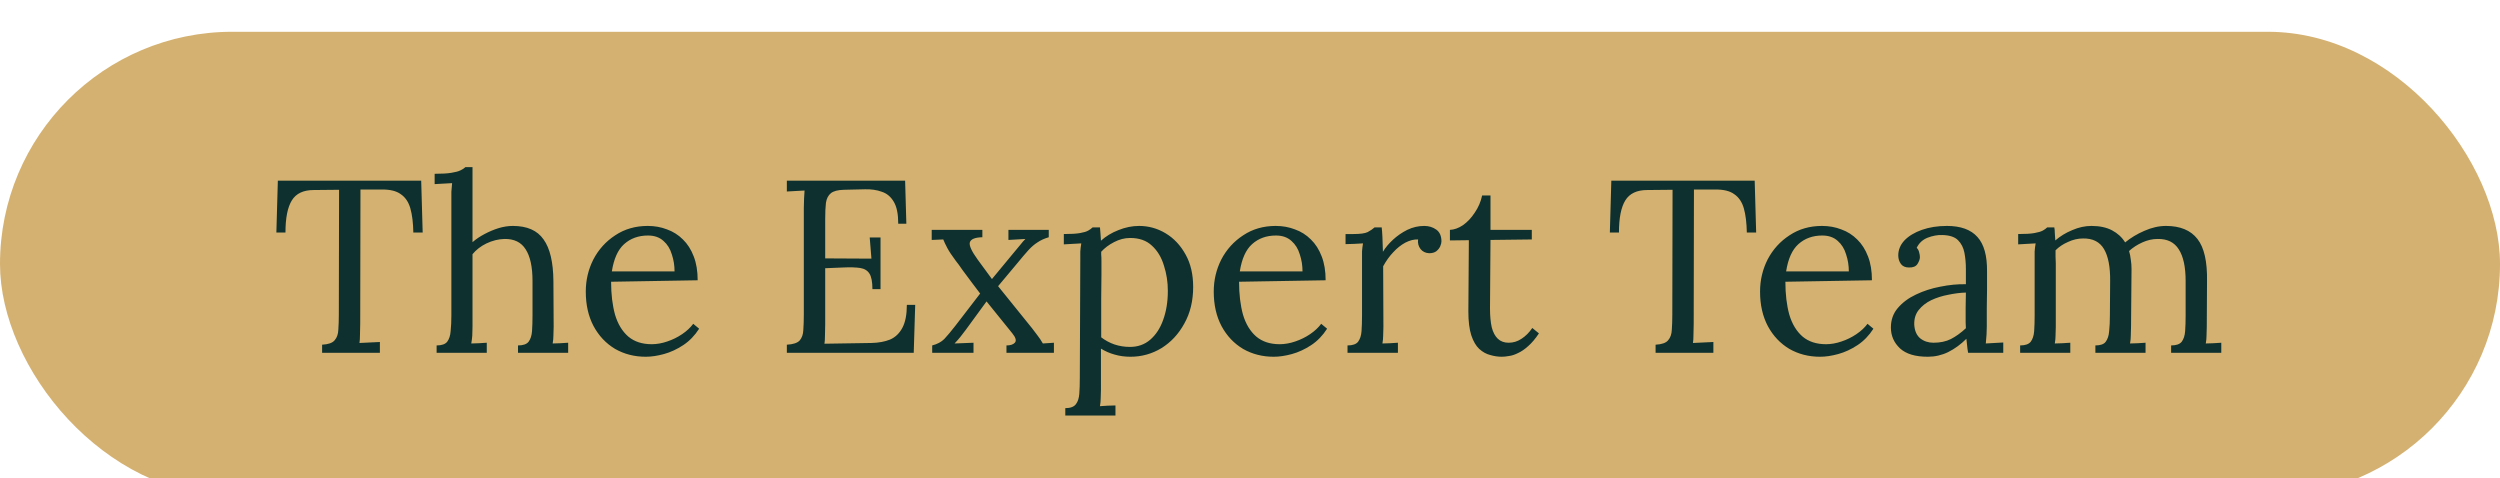 <svg width="183" height="35" viewBox="0 0 183 35" fill="none" xmlns="http://www.w3.org/2000/svg">
<g filter="url(#filter0_i_862_314)">
<rect y="0.326" width="183" height="34" rx="17" fill="#D4B171"/>
<path d="M30.256 15.024C30.244 14.316 30.172 13.728 30.04 13.26C29.908 12.792 29.674 12.444 29.338 12.216C29.014 11.976 28.54 11.862 27.916 11.874H26.386L26.368 21.684C26.368 22.008 26.362 22.29 26.35 22.53C26.35 22.758 26.338 22.95 26.314 23.106C26.566 23.094 26.812 23.082 27.052 23.07C27.304 23.058 27.556 23.046 27.808 23.034V23.826H23.578V23.232C24.034 23.208 24.34 23.1 24.496 22.908C24.664 22.716 24.754 22.458 24.766 22.134C24.79 21.798 24.802 21.426 24.802 21.018L24.82 11.892L22.966 11.91C22.21 11.91 21.676 12.162 21.364 12.666C21.052 13.17 20.896 13.956 20.896 15.024H20.23L20.338 11.226H30.832L30.94 15.024H30.256ZM37.918 23.286C38.29 23.286 38.548 23.196 38.692 23.016C38.836 22.824 38.92 22.566 38.944 22.242C38.968 21.906 38.98 21.522 38.98 21.09V18.57C38.98 17.538 38.812 16.764 38.476 16.248C38.152 15.732 37.636 15.48 36.928 15.492C36.484 15.504 36.046 15.612 35.614 15.816C35.194 16.02 34.852 16.284 34.588 16.608V21.918C34.588 22.158 34.582 22.374 34.57 22.566C34.558 22.746 34.534 22.938 34.498 23.142C34.69 23.13 34.876 23.124 35.056 23.124C35.248 23.112 35.44 23.1 35.632 23.088V23.826H31.96V23.286C32.332 23.286 32.59 23.196 32.734 23.016C32.878 22.824 32.962 22.566 32.986 22.242C33.022 21.906 33.04 21.522 33.04 21.09V12.576C33.04 12.384 33.04 12.204 33.04 12.036C33.052 11.856 33.07 11.646 33.094 11.406C32.878 11.418 32.662 11.43 32.446 11.442C32.242 11.454 32.032 11.466 31.816 11.478V10.722C32.344 10.722 32.752 10.698 33.04 10.65C33.34 10.602 33.562 10.542 33.706 10.47C33.862 10.398 33.982 10.32 34.066 10.236H34.588V15.726C34.852 15.498 35.146 15.3 35.47 15.132C35.806 14.952 36.148 14.808 36.496 14.7C36.856 14.592 37.204 14.538 37.54 14.538C38.584 14.538 39.334 14.868 39.79 15.528C40.258 16.176 40.498 17.19 40.51 18.57L40.528 21.918C40.528 22.158 40.522 22.374 40.51 22.566C40.51 22.746 40.492 22.938 40.456 23.142C40.648 23.13 40.834 23.124 41.014 23.124C41.206 23.112 41.398 23.1 41.59 23.088V23.826H37.918V23.286ZM47.271 24.114C46.443 24.114 45.693 23.922 45.021 23.538C44.361 23.142 43.839 22.59 43.455 21.882C43.071 21.162 42.879 20.316 42.879 19.344C42.879 18.504 43.065 17.718 43.437 16.986C43.821 16.254 44.355 15.666 45.039 15.222C45.723 14.766 46.515 14.538 47.415 14.538C47.919 14.538 48.387 14.622 48.819 14.79C49.263 14.946 49.653 15.192 49.989 15.528C50.325 15.852 50.589 16.266 50.781 16.77C50.973 17.262 51.069 17.844 51.069 18.516L44.733 18.624C44.733 19.536 44.829 20.34 45.021 21.036C45.225 21.72 45.549 22.254 45.993 22.638C46.437 23.01 47.007 23.196 47.703 23.196C48.075 23.196 48.453 23.13 48.837 22.998C49.233 22.866 49.599 22.686 49.935 22.458C50.271 22.23 50.541 21.978 50.745 21.702L51.177 22.062C50.853 22.566 50.463 22.968 50.007 23.268C49.551 23.568 49.083 23.784 48.603 23.916C48.123 24.048 47.679 24.114 47.271 24.114ZM44.787 17.868H49.377C49.377 17.436 49.311 17.022 49.179 16.626C49.059 16.218 48.855 15.888 48.567 15.636C48.279 15.372 47.901 15.24 47.433 15.24C46.737 15.24 46.155 15.45 45.687 15.87C45.231 16.278 44.931 16.944 44.787 17.868ZM63.861 19.164C63.861 18.636 63.789 18.258 63.645 18.03C63.501 17.802 63.273 17.664 62.961 17.616C62.649 17.568 62.235 17.556 61.719 17.58L60.405 17.634V21.756C60.405 22.08 60.399 22.356 60.387 22.584C60.387 22.812 60.375 23.004 60.351 23.16L63.789 23.106C64.317 23.094 64.773 23.01 65.157 22.854C65.541 22.686 65.841 22.398 66.057 21.99C66.273 21.582 66.381 21.024 66.381 20.316H66.993L66.885 23.826H57.597V23.232C58.053 23.208 58.365 23.106 58.533 22.926C58.701 22.734 58.791 22.476 58.803 22.152C58.827 21.816 58.839 21.438 58.839 21.018V13.242C58.839 13.002 58.845 12.774 58.857 12.558C58.869 12.33 58.881 12.126 58.893 11.946C58.677 11.958 58.461 11.97 58.245 11.982C58.029 11.994 57.813 12.006 57.597 12.018V11.226H66.255L66.345 14.376H65.751C65.751 13.668 65.643 13.134 65.427 12.774C65.211 12.402 64.917 12.156 64.545 12.036C64.185 11.904 63.777 11.844 63.321 11.856L61.773 11.892C61.329 11.904 61.011 11.988 60.819 12.144C60.627 12.3 60.507 12.534 60.459 12.846C60.423 13.146 60.405 13.542 60.405 14.034V16.914L63.789 16.932L63.663 15.384H64.455V19.164H63.861ZM68.237 23.826V23.286C68.609 23.19 68.903 23.034 69.119 22.818C69.335 22.59 69.611 22.26 69.947 21.828L71.747 19.488C71.579 19.26 71.375 18.99 71.135 18.678C70.895 18.354 70.667 18.048 70.451 17.76C70.247 17.46 70.085 17.238 69.965 17.094C69.677 16.71 69.467 16.392 69.335 16.14C69.203 15.888 69.107 15.684 69.047 15.528L68.201 15.564V14.826H71.909V15.366C71.369 15.378 71.063 15.504 70.991 15.744C70.931 15.972 71.123 16.392 71.567 17.004L72.611 18.426L74.249 16.446C74.429 16.23 74.579 16.05 74.699 15.906C74.819 15.75 74.939 15.612 75.059 15.492L73.817 15.564V14.826H76.769V15.366C76.445 15.462 76.169 15.588 75.941 15.744C75.713 15.888 75.485 16.086 75.257 16.338C75.041 16.578 74.771 16.896 74.447 17.292L73.061 18.948L75.545 22.026C75.677 22.206 75.809 22.38 75.941 22.548C76.073 22.716 76.205 22.914 76.337 23.142L77.147 23.088V23.826H73.673V23.286C73.961 23.286 74.165 23.22 74.285 23.088C74.417 22.944 74.357 22.716 74.105 22.404L72.215 20.064L70.703 22.134C70.523 22.374 70.385 22.554 70.289 22.674C70.193 22.794 70.055 22.95 69.875 23.142L71.261 23.088V23.826H68.237ZM77.98 28.416V27.876C78.352 27.876 78.61 27.78 78.754 27.588C78.898 27.408 78.982 27.15 79.006 26.814C79.03 26.49 79.042 26.112 79.042 25.68L79.078 16.986C79.078 16.794 79.078 16.602 79.078 16.41C79.09 16.218 79.114 16.02 79.15 15.816C78.934 15.828 78.718 15.84 78.502 15.852C78.298 15.864 78.088 15.876 77.872 15.888V15.132C78.4 15.132 78.796 15.108 79.06 15.06C79.336 15.012 79.534 14.952 79.654 14.88C79.786 14.808 79.894 14.73 79.978 14.646H80.518C80.53 14.766 80.542 14.91 80.554 15.078C80.566 15.234 80.578 15.414 80.59 15.618C80.95 15.294 81.376 15.036 81.868 14.844C82.372 14.64 82.876 14.538 83.38 14.538C84.076 14.538 84.724 14.718 85.324 15.078C85.924 15.438 86.41 15.954 86.782 16.626C87.154 17.286 87.34 18.078 87.34 19.002C87.34 20.022 87.124 20.916 86.692 21.684C86.272 22.452 85.714 23.052 85.018 23.484C84.322 23.904 83.566 24.114 82.75 24.114C82.33 24.114 81.94 24.06 81.58 23.952C81.232 23.856 80.902 23.712 80.59 23.52V26.508C80.59 26.748 80.584 26.958 80.572 27.138C80.572 27.33 80.554 27.528 80.518 27.732C80.71 27.72 80.896 27.708 81.076 27.696C81.268 27.696 81.46 27.69 81.652 27.678V28.416H77.98ZM82.714 23.394C83.29 23.394 83.782 23.22 84.19 22.872C84.61 22.512 84.928 22.026 85.144 21.414C85.372 20.79 85.486 20.082 85.486 19.29C85.486 18.642 85.39 18.024 85.198 17.436C85.018 16.836 84.724 16.35 84.316 15.978C83.92 15.606 83.392 15.42 82.732 15.42C82.324 15.42 81.928 15.522 81.544 15.726C81.172 15.918 80.86 16.152 80.608 16.428C80.608 16.476 80.608 16.548 80.608 16.644C80.62 16.728 80.626 16.884 80.626 17.112C80.626 17.328 80.626 17.658 80.626 18.102C80.626 18.534 80.62 19.122 80.608 19.866C80.608 20.61 80.608 21.552 80.608 22.692C80.908 22.92 81.232 23.094 81.58 23.214C81.94 23.334 82.318 23.394 82.714 23.394ZM93.238 24.114C92.41 24.114 91.66 23.922 90.988 23.538C90.328 23.142 89.806 22.59 89.422 21.882C89.038 21.162 88.846 20.316 88.846 19.344C88.846 18.504 89.032 17.718 89.404 16.986C89.788 16.254 90.322 15.666 91.006 15.222C91.69 14.766 92.482 14.538 93.382 14.538C93.886 14.538 94.354 14.622 94.786 14.79C95.23 14.946 95.62 15.192 95.956 15.528C96.292 15.852 96.556 16.266 96.748 16.77C96.94 17.262 97.036 17.844 97.036 18.516L90.7 18.624C90.7 19.536 90.796 20.34 90.988 21.036C91.192 21.72 91.516 22.254 91.96 22.638C92.404 23.01 92.974 23.196 93.67 23.196C94.042 23.196 94.42 23.13 94.804 22.998C95.2 22.866 95.566 22.686 95.902 22.458C96.238 22.23 96.508 21.978 96.712 21.702L97.144 22.062C96.82 22.566 96.43 22.968 95.974 23.268C95.518 23.568 95.05 23.784 94.57 23.916C94.09 24.048 93.646 24.114 93.238 24.114ZM90.754 17.868H95.344C95.344 17.436 95.278 17.022 95.146 16.626C95.026 16.218 94.822 15.888 94.534 15.636C94.246 15.372 93.868 15.24 93.4 15.24C92.704 15.24 92.122 15.45 91.654 15.87C91.198 16.278 90.898 16.944 90.754 17.868ZM98.638 23.286C99.01 23.286 99.268 23.196 99.412 23.016C99.556 22.824 99.64 22.566 99.664 22.242C99.688 21.906 99.7 21.522 99.7 21.09V16.986C99.7 16.794 99.7 16.602 99.7 16.41C99.712 16.218 99.736 16.02 99.772 15.816C99.556 15.828 99.34 15.84 99.124 15.852C98.92 15.852 98.71 15.858 98.494 15.87V15.132H99.052C99.568 15.132 99.922 15.084 100.114 14.988C100.318 14.88 100.486 14.766 100.618 14.646H101.14C101.164 14.838 101.182 15.078 101.194 15.366C101.206 15.642 101.218 15.996 101.23 16.428C101.41 16.128 101.656 15.834 101.968 15.546C102.28 15.258 102.628 15.018 103.012 14.826C103.408 14.634 103.822 14.538 104.254 14.538C104.59 14.538 104.884 14.628 105.136 14.808C105.388 14.988 105.514 15.276 105.514 15.672C105.514 15.768 105.484 15.888 105.424 16.032C105.364 16.164 105.268 16.284 105.136 16.392C105.004 16.488 104.83 16.536 104.614 16.536C104.35 16.524 104.14 16.422 103.984 16.23C103.828 16.026 103.768 15.792 103.804 15.528C103.504 15.516 103.192 15.594 102.868 15.762C102.556 15.93 102.262 16.164 101.986 16.464C101.71 16.752 101.464 17.094 101.248 17.49L101.266 21.918C101.266 22.158 101.26 22.374 101.248 22.566C101.248 22.746 101.23 22.938 101.194 23.142C101.386 23.13 101.572 23.124 101.752 23.124C101.944 23.112 102.136 23.1 102.328 23.088V23.826H98.638V23.286ZM109.932 24.114C109.656 24.114 109.374 24.072 109.086 23.988C108.798 23.916 108.528 23.766 108.276 23.538C108.036 23.31 107.844 22.98 107.7 22.548C107.556 22.104 107.484 21.522 107.484 20.802L107.52 15.582L106.134 15.6V14.826C106.446 14.814 106.764 14.7 107.088 14.484C107.412 14.256 107.7 13.95 107.952 13.566C108.216 13.182 108.396 12.762 108.492 12.306H109.104V14.826H112.128V15.528L109.104 15.564L109.068 20.568C109.068 21.108 109.11 21.57 109.194 21.954C109.29 22.326 109.44 22.608 109.644 22.8C109.848 22.992 110.112 23.088 110.436 23.088C110.772 23.088 111.084 22.992 111.372 22.8C111.672 22.608 111.936 22.344 112.164 22.008L112.65 22.404C112.386 22.8 112.122 23.112 111.858 23.34C111.606 23.568 111.36 23.736 111.12 23.844C110.88 23.964 110.658 24.036 110.454 24.06C110.25 24.096 110.076 24.114 109.932 24.114ZM127.867 15.024C127.855 14.316 127.783 13.728 127.651 13.26C127.519 12.792 127.285 12.444 126.949 12.216C126.625 11.976 126.151 11.862 125.527 11.874H123.997L123.979 21.684C123.979 22.008 123.973 22.29 123.961 22.53C123.961 22.758 123.949 22.95 123.925 23.106C124.177 23.094 124.423 23.082 124.663 23.07C124.915 23.058 125.167 23.046 125.419 23.034V23.826H121.189V23.232C121.645 23.208 121.951 23.1 122.107 22.908C122.275 22.716 122.365 22.458 122.377 22.134C122.401 21.798 122.413 21.426 122.413 21.018L122.431 11.892L120.577 11.91C119.821 11.91 119.287 12.162 118.975 12.666C118.663 13.17 118.507 13.956 118.507 15.024H117.841L117.949 11.226H128.443L128.551 15.024H127.867ZM133.228 24.114C132.4 24.114 131.65 23.922 130.978 23.538C130.318 23.142 129.796 22.59 129.412 21.882C129.028 21.162 128.836 20.316 128.836 19.344C128.836 18.504 129.022 17.718 129.394 16.986C129.778 16.254 130.312 15.666 130.996 15.222C131.68 14.766 132.472 14.538 133.372 14.538C133.876 14.538 134.344 14.622 134.776 14.79C135.22 14.946 135.61 15.192 135.946 15.528C136.282 15.852 136.546 16.266 136.738 16.77C136.93 17.262 137.026 17.844 137.026 18.516L130.69 18.624C130.69 19.536 130.786 20.34 130.978 21.036C131.182 21.72 131.506 22.254 131.95 22.638C132.394 23.01 132.964 23.196 133.66 23.196C134.032 23.196 134.41 23.13 134.794 22.998C135.19 22.866 135.556 22.686 135.892 22.458C136.228 22.23 136.498 21.978 136.702 21.702L137.134 22.062C136.81 22.566 136.42 22.968 135.964 23.268C135.508 23.568 135.04 23.784 134.56 23.916C134.08 24.048 133.636 24.114 133.228 24.114ZM130.744 17.868H135.334C135.334 17.436 135.268 17.022 135.136 16.626C135.016 16.218 134.812 15.888 134.524 15.636C134.236 15.372 133.858 15.24 133.39 15.24C132.694 15.24 132.112 15.45 131.644 15.87C131.188 16.278 130.888 16.944 130.744 17.868ZM144.065 23.826C144.029 23.622 144.005 23.442 143.993 23.286C143.981 23.13 143.963 22.968 143.939 22.8C143.531 23.208 143.087 23.532 142.607 23.772C142.139 24 141.641 24.114 141.113 24.114C140.201 24.114 139.523 23.91 139.079 23.502C138.635 23.082 138.413 22.572 138.413 21.972C138.413 21.42 138.581 20.946 138.917 20.55C139.265 20.142 139.709 19.812 140.249 19.56C140.801 19.296 141.395 19.104 142.031 18.984C142.679 18.852 143.303 18.792 143.903 18.804V17.688C143.903 17.268 143.867 16.872 143.795 16.5C143.723 16.128 143.567 15.822 143.327 15.582C143.087 15.342 142.703 15.216 142.175 15.204C141.827 15.192 141.467 15.258 141.095 15.402C140.735 15.546 140.471 15.792 140.303 16.14C140.399 16.236 140.459 16.35 140.483 16.482C140.519 16.602 140.537 16.716 140.537 16.824C140.537 16.968 140.477 17.136 140.357 17.328C140.237 17.508 140.027 17.592 139.727 17.58C139.475 17.58 139.283 17.496 139.151 17.328C139.019 17.148 138.953 16.938 138.953 16.698C138.953 16.29 139.103 15.924 139.403 15.6C139.715 15.276 140.141 15.018 140.681 14.826C141.221 14.634 141.833 14.538 142.517 14.538C143.525 14.538 144.269 14.808 144.749 15.348C145.229 15.876 145.463 16.716 145.451 17.868C145.451 18.312 145.451 18.762 145.451 19.218C145.451 19.662 145.445 20.112 145.433 20.568C145.433 21.012 145.433 21.462 145.433 21.918C145.433 22.11 145.427 22.302 145.415 22.494C145.403 22.686 145.385 22.902 145.361 23.142C145.577 23.13 145.787 23.118 145.991 23.106C146.207 23.094 146.423 23.082 146.639 23.07V23.826H144.065ZM143.903 19.416C143.495 19.428 143.063 19.482 142.607 19.578C142.163 19.662 141.749 19.794 141.365 19.974C140.993 20.154 140.687 20.394 140.447 20.694C140.219 20.982 140.111 21.336 140.123 21.756C140.147 22.2 140.291 22.536 140.555 22.764C140.831 22.98 141.155 23.088 141.527 23.088C142.019 23.088 142.445 22.998 142.805 22.818C143.177 22.626 143.543 22.362 143.903 22.026C143.891 21.894 143.885 21.75 143.885 21.594C143.885 21.438 143.885 21.276 143.885 21.108C143.885 21.048 143.885 20.856 143.885 20.532C143.897 20.208 143.903 19.836 143.903 19.416ZM147.874 23.826V23.286C148.246 23.286 148.504 23.196 148.648 23.016C148.792 22.824 148.876 22.566 148.9 22.242C148.924 21.906 148.936 21.522 148.936 21.09V16.986C148.936 16.794 148.936 16.602 148.936 16.41C148.948 16.218 148.972 16.02 149.008 15.816C148.792 15.828 148.576 15.84 148.36 15.852C148.156 15.864 147.946 15.876 147.73 15.888V15.132C148.258 15.132 148.654 15.108 148.918 15.06C149.194 15.012 149.398 14.952 149.53 14.88C149.662 14.808 149.77 14.73 149.854 14.646H150.376C150.4 14.766 150.412 14.904 150.412 15.06C150.424 15.216 150.436 15.396 150.448 15.6C150.808 15.288 151.222 15.036 151.69 14.844C152.158 14.64 152.626 14.538 153.094 14.538C153.694 14.538 154.198 14.646 154.606 14.862C155.014 15.078 155.332 15.372 155.56 15.744C155.968 15.408 156.436 15.126 156.964 14.898C157.504 14.658 158.032 14.538 158.548 14.538C159.592 14.538 160.36 14.856 160.852 15.492C161.344 16.116 161.578 17.142 161.554 18.57L161.536 21.918C161.536 22.158 161.53 22.374 161.518 22.566C161.518 22.746 161.5 22.938 161.464 23.142C161.656 23.13 161.842 23.124 162.022 23.124C162.214 23.112 162.406 23.1 162.598 23.088V23.826H158.926V23.286C159.298 23.286 159.556 23.196 159.7 23.016C159.844 22.824 159.928 22.566 159.952 22.242C159.976 21.906 159.988 21.522 159.988 21.09V18.57C159.988 17.538 159.82 16.764 159.484 16.248C159.16 15.732 158.644 15.48 157.936 15.492C157.564 15.492 157.192 15.576 156.82 15.744C156.448 15.912 156.124 16.122 155.848 16.374C155.908 16.566 155.95 16.776 155.974 17.004C156.01 17.22 156.028 17.448 156.028 17.688C156.016 18.384 156.01 19.086 156.01 19.794C156.01 20.502 156.004 21.21 155.992 21.918C155.992 22.158 155.986 22.374 155.974 22.566C155.974 22.746 155.956 22.938 155.92 23.142C156.112 23.13 156.298 23.124 156.478 23.124C156.67 23.112 156.862 23.1 157.054 23.088V23.826H153.382V23.286C153.754 23.286 154.006 23.196 154.138 23.016C154.282 22.824 154.366 22.566 154.39 22.242C154.426 21.906 154.444 21.522 154.444 21.09L154.462 18.57C154.474 17.538 154.324 16.758 154.012 16.23C153.7 15.702 153.19 15.444 152.482 15.456C152.11 15.456 151.744 15.54 151.384 15.708C151.024 15.864 150.718 16.068 150.466 16.32C150.466 16.464 150.466 16.62 150.466 16.788C150.478 16.944 150.484 17.112 150.484 17.292V21.918C150.484 22.158 150.478 22.374 150.466 22.566C150.466 22.746 150.448 22.938 150.412 23.142C150.604 23.13 150.79 23.124 150.97 23.124C151.162 23.112 151.354 23.1 151.546 23.088V23.826H147.874Z" fill="#0E312F"/>
</g>
<defs>
<filter id="filter0_i_862_314" x="0" y="0.326" width="183" height="36" filterUnits="userSpaceOnUse" color-interpolation-filters="sRGB">
<feFlood flood-opacity="0" result="BackgroundImageFix"/>
<feBlend mode="normal" in="SourceGraphic" in2="BackgroundImageFix" result="shape"/>
<feColorMatrix in="SourceAlpha" type="matrix" values="0 0 0 0 0 0 0 0 0 0 0 0 0 0 0 0 0 0 127 0" result="hardAlpha"/>
<feOffset dy="2"/>
<feGaussianBlur stdDeviation="13"/>
<feComposite in2="hardAlpha" operator="arithmetic" k2="-1" k3="1"/>
<feColorMatrix type="matrix" values="0 0 0 0 0.055 0 0 0 0 0.192 0 0 0 0 0.184 0 0 0 0.34 0"/>
<feBlend mode="normal" in2="shape" result="effect1_innerShadow_862_314"/>
</filter>
</defs>
</svg>
